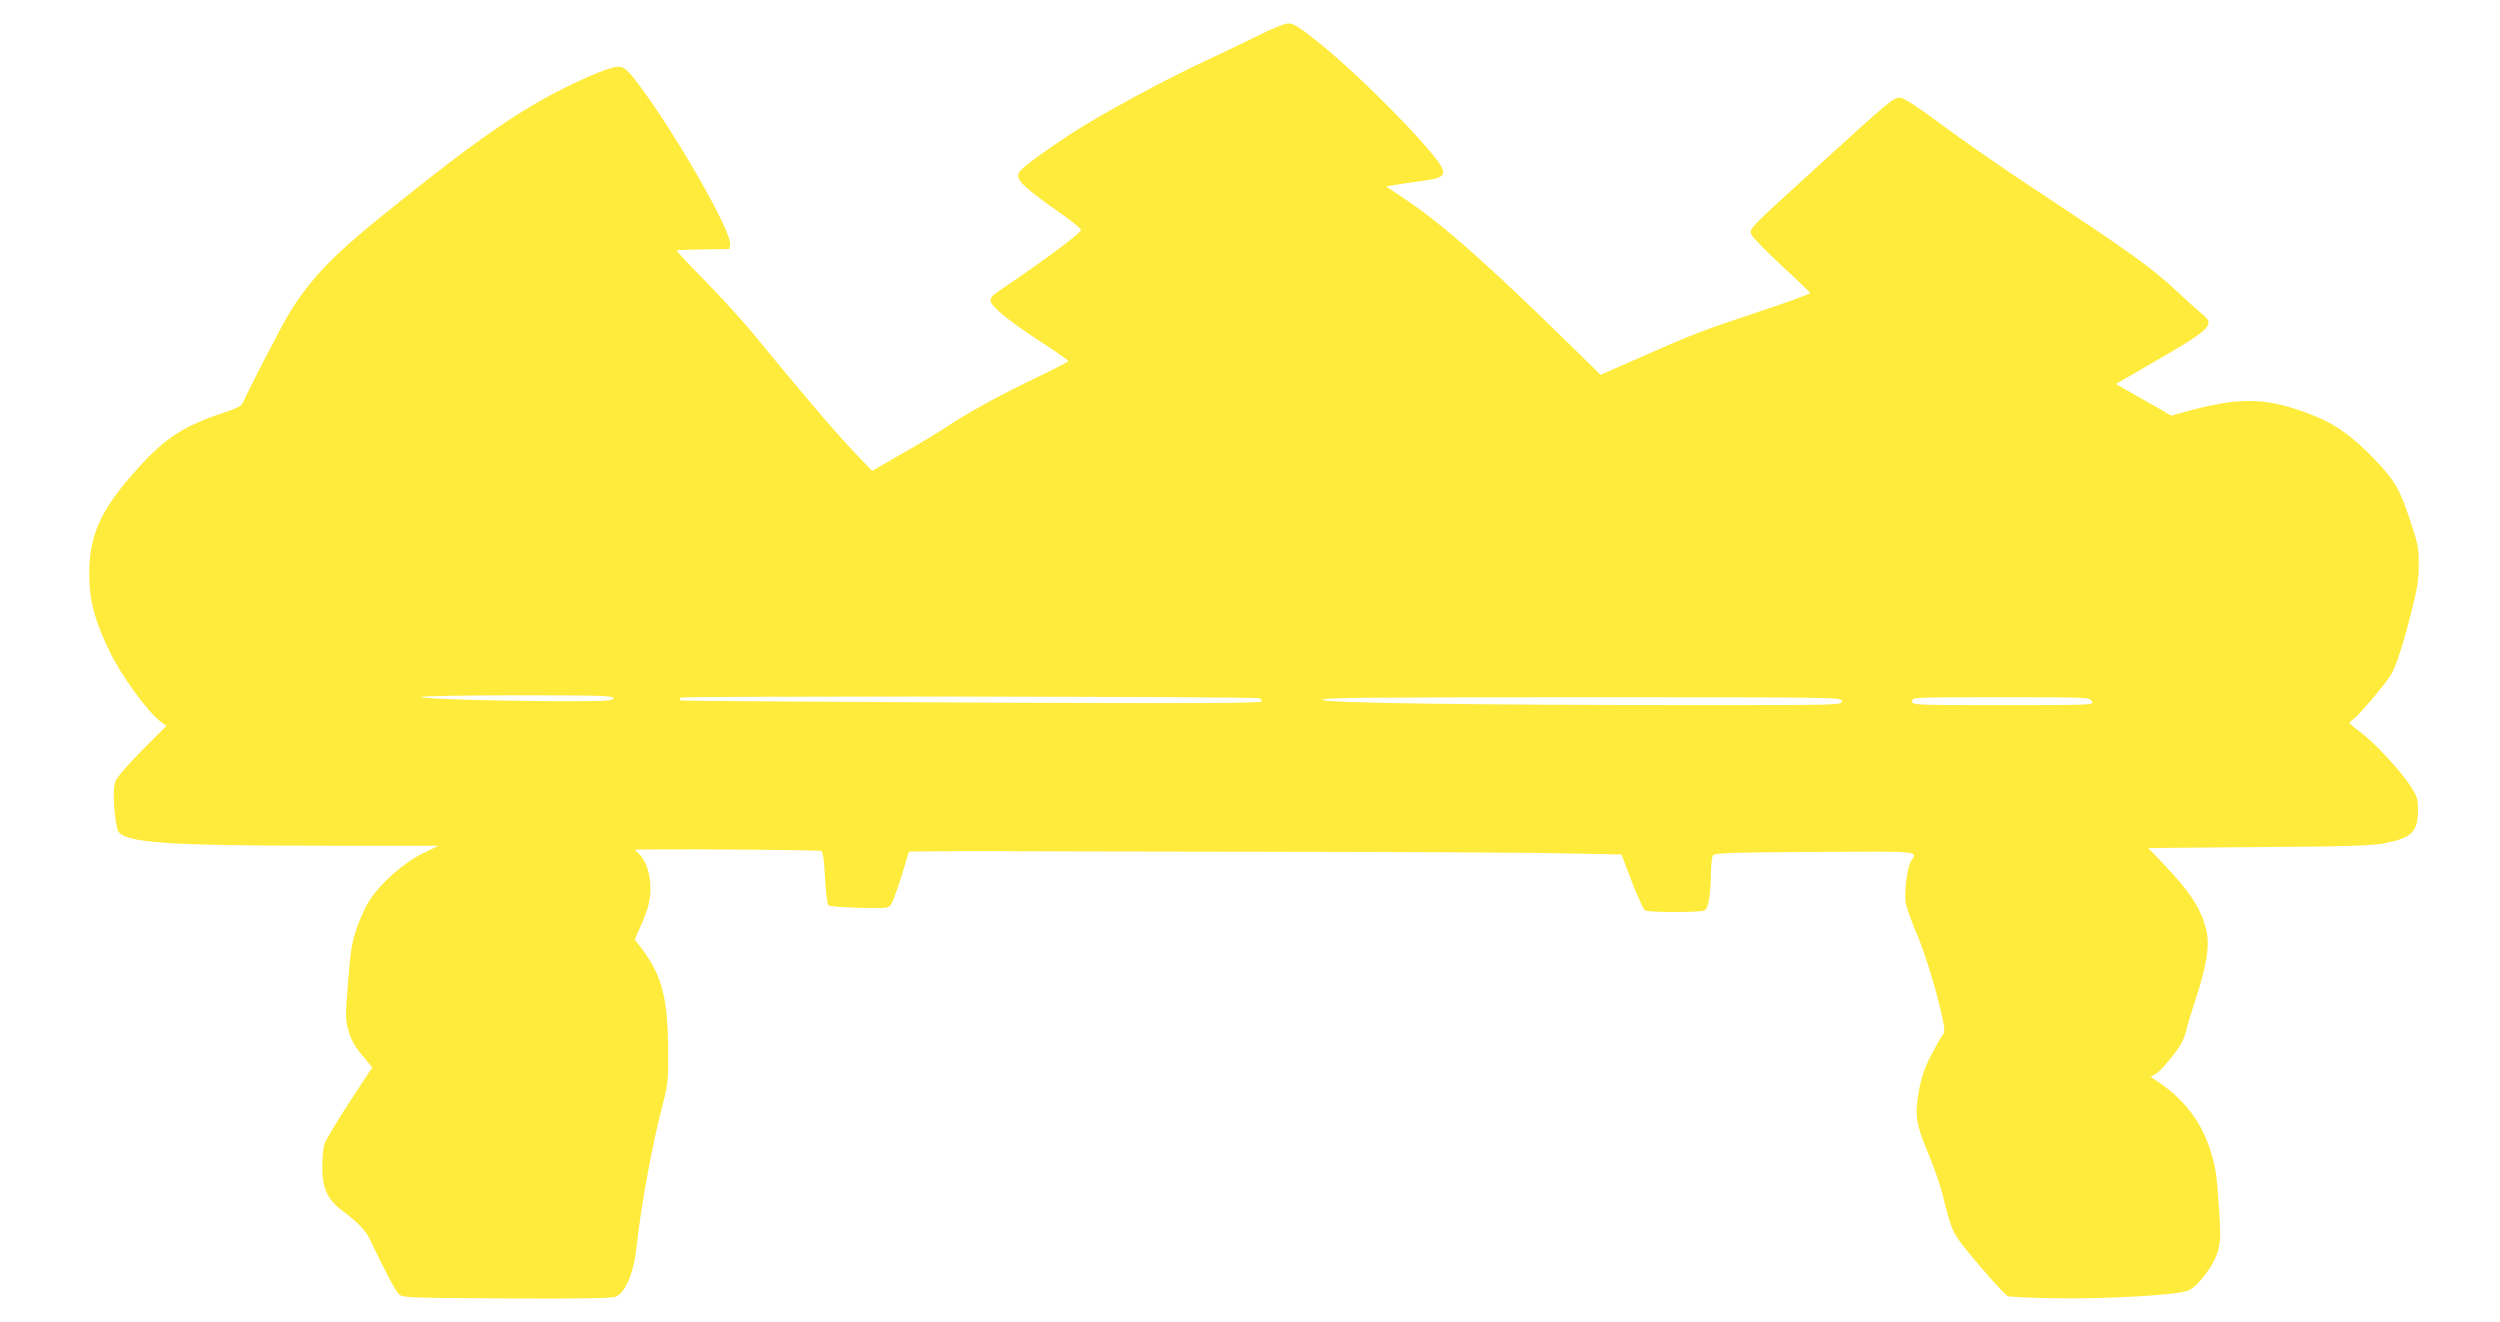 <?xml version="1.0" standalone="no"?>
<!DOCTYPE svg PUBLIC "-//W3C//DTD SVG 20010904//EN"
 "http://www.w3.org/TR/2001/REC-SVG-20010904/DTD/svg10.dtd">
<svg version="1.0" xmlns="http://www.w3.org/2000/svg"
 width="1280pt" height="677pt" viewBox="0 0 1280 677"
 preserveAspectRatio="xMidYMid meet">
<g transform="translate(0,677) scale(0.1,-0.1)"
fill="#ffeb3b" stroke="none">
<path d="M6440 6587 c-69 -34 -187 -91 -263 -126 -225 -105 -542 -277 -697
-378 -160 -106 -256 -177 -264 -199 -14 -36 21 -70 224 -213 52 -37 95 -72 95
-78 0 -16 -187 -155 -428 -318 -28 -19 -37 -32 -35 -47 4 -29 102 -108 266
-214 72 -47 132 -89 132 -93 0 -3 -71 -40 -157 -81 -182 -87 -358 -183 -458
-250 -38 -26 -142 -89 -230 -139 l-160 -92 -98 103 c-92 97 -256 289 -497 583
-57 71 -173 198 -257 284 -84 85 -151 157 -149 159 3 2 64 4 138 5 l133 2 3
25 c9 58 -242 503 -436 774 -92 127 -106 139 -152 133 -21 -3 -91 -28 -154
-57 -299 -135 -520 -285 -1051 -714 -244 -198 -355 -314 -462 -486 -37 -60
-214 -402 -238 -459 -8 -20 -30 -31 -106 -56 -212 -71 -307 -136 -466 -320
-166 -191 -218 -317 -216 -515 1 -126 30 -234 104 -385 60 -124 190 -303 258
-357 l33 -25 -122 -122 c-70 -70 -128 -137 -137 -158 -12 -29 -13 -58 -8 -137
4 -56 13 -110 20 -122 38 -59 247 -74 1055 -74 l585 0 -81 -40 c-94 -45 -211
-148 -269 -235 -20 -30 -50 -94 -67 -143 -26 -75 -33 -114 -46 -280 -14 -184
-14 -196 4 -255 13 -44 34 -80 70 -122 l50 -60 -118 -180 c-65 -99 -122 -196
-128 -215 -5 -19 -10 -71 -10 -115 0 -109 27 -168 103 -224 74 -54 122 -104
142 -149 60 -129 129 -260 146 -277 19 -19 35 -20 552 -23 389 -2 539 1 560 9
50 21 92 123 106 254 23 215 85 550 138 745 22 85 25 113 24 260 -1 270 -32
388 -139 528 l-32 42 30 68 c17 37 36 87 41 112 23 99 2 207 -50 259 l-21 21
108 1 c222 2 836 -3 847 -8 8 -3 15 -49 19 -136 4 -73 12 -136 17 -142 6 -5
77 -11 158 -13 141 -3 150 -2 163 17 9 12 32 77 54 146 l38 125 241 2 c132 0
247 1 255 0 8 -1 587 -2 1285 -3 699 -1 1404 -4 1568 -8 l299 -6 53 -139 c30
-77 60 -143 67 -147 17 -12 289 -11 307 0 18 11 30 84 31 186 0 44 5 87 10 95
8 13 79 15 520 18 545 4 530 5 496 -44 -22 -31 -39 -173 -27 -226 6 -24 31
-93 57 -154 44 -102 113 -335 134 -449 7 -38 6 -53 -4 -65 -8 -8 -34 -55 -60
-105 -34 -68 -49 -113 -62 -185 -21 -123 -14 -166 48 -314 28 -67 61 -162 74
-212 44 -178 52 -196 112 -271 80 -101 204 -240 222 -249 8 -4 114 -9 235 -11
274 -5 647 17 693 41 51 26 128 130 147 198 15 54 16 79 5 242 -10 151 -17
196 -42 273 -46 148 -135 265 -270 355 l-37 25 25 14 c28 15 112 116 136 164
9 17 19 46 23 65 4 19 27 95 51 168 55 168 69 269 49 346 -29 109 -82 190
-222 337 l-74 77 568 5 c454 3 583 7 644 20 138 27 169 58 169 170 0 59 -4 70
-42 128 -55 82 -187 223 -255 272 -29 21 -53 42 -53 45 0 4 8 12 19 19 23 15
166 183 192 227 28 48 62 152 105 321 31 122 38 168 38 245 0 87 -4 107 -48
238 -52 152 -74 190 -175 297 -107 113 -201 182 -307 224 -243 98 -380 102
-668 22 l-69 -19 -142 81 -142 81 146 84 c352 203 366 217 294 276 -21 17 -75
65 -120 108 -137 128 -237 200 -738 531 -154 101 -365 248 -470 326 -128 95
-198 141 -216 141 -35 0 -52 -14 -405 -336 -386 -351 -371 -336 -354 -369 8
-15 77 -85 154 -157 78 -71 142 -134 144 -138 2 -4 -109 -45 -245 -90 -304
-101 -364 -124 -623 -239 l-205 -90 -145 142 c-431 423 -665 630 -854 756
l-98 66 33 6 c18 4 77 13 131 20 112 14 134 25 125 60 -18 69 -410 471 -635
651 -99 79 -129 98 -155 98 -19 0 -84 -26 -157 -63z m-3300 -3392 c0 -13 -33
-15 -238 -15 -344 0 -752 12 -746 22 3 4 225 8 495 8 428 0 489 -2 489 -15z
m3308 0 c6 -3 12 -10 12 -16 0 -10 -336 -11 -1486 -6 -818 4 -1489 8 -1491 11
-3 3 -2 9 1 14 6 9 2934 6 2964 -3z m2982 -15 c0 -20 -7 -20 -728 -20 -1166 0
-1932 11 -1932 27 0 11 227 13 1330 13 1323 0 1330 0 1330 -20z m1280 0 c11
-20 8 -20 -455 -20 -458 0 -465 0 -465 20 0 20 7 20 455 20 444 0 455 0 465
-20z"/>
</g>
</svg>

